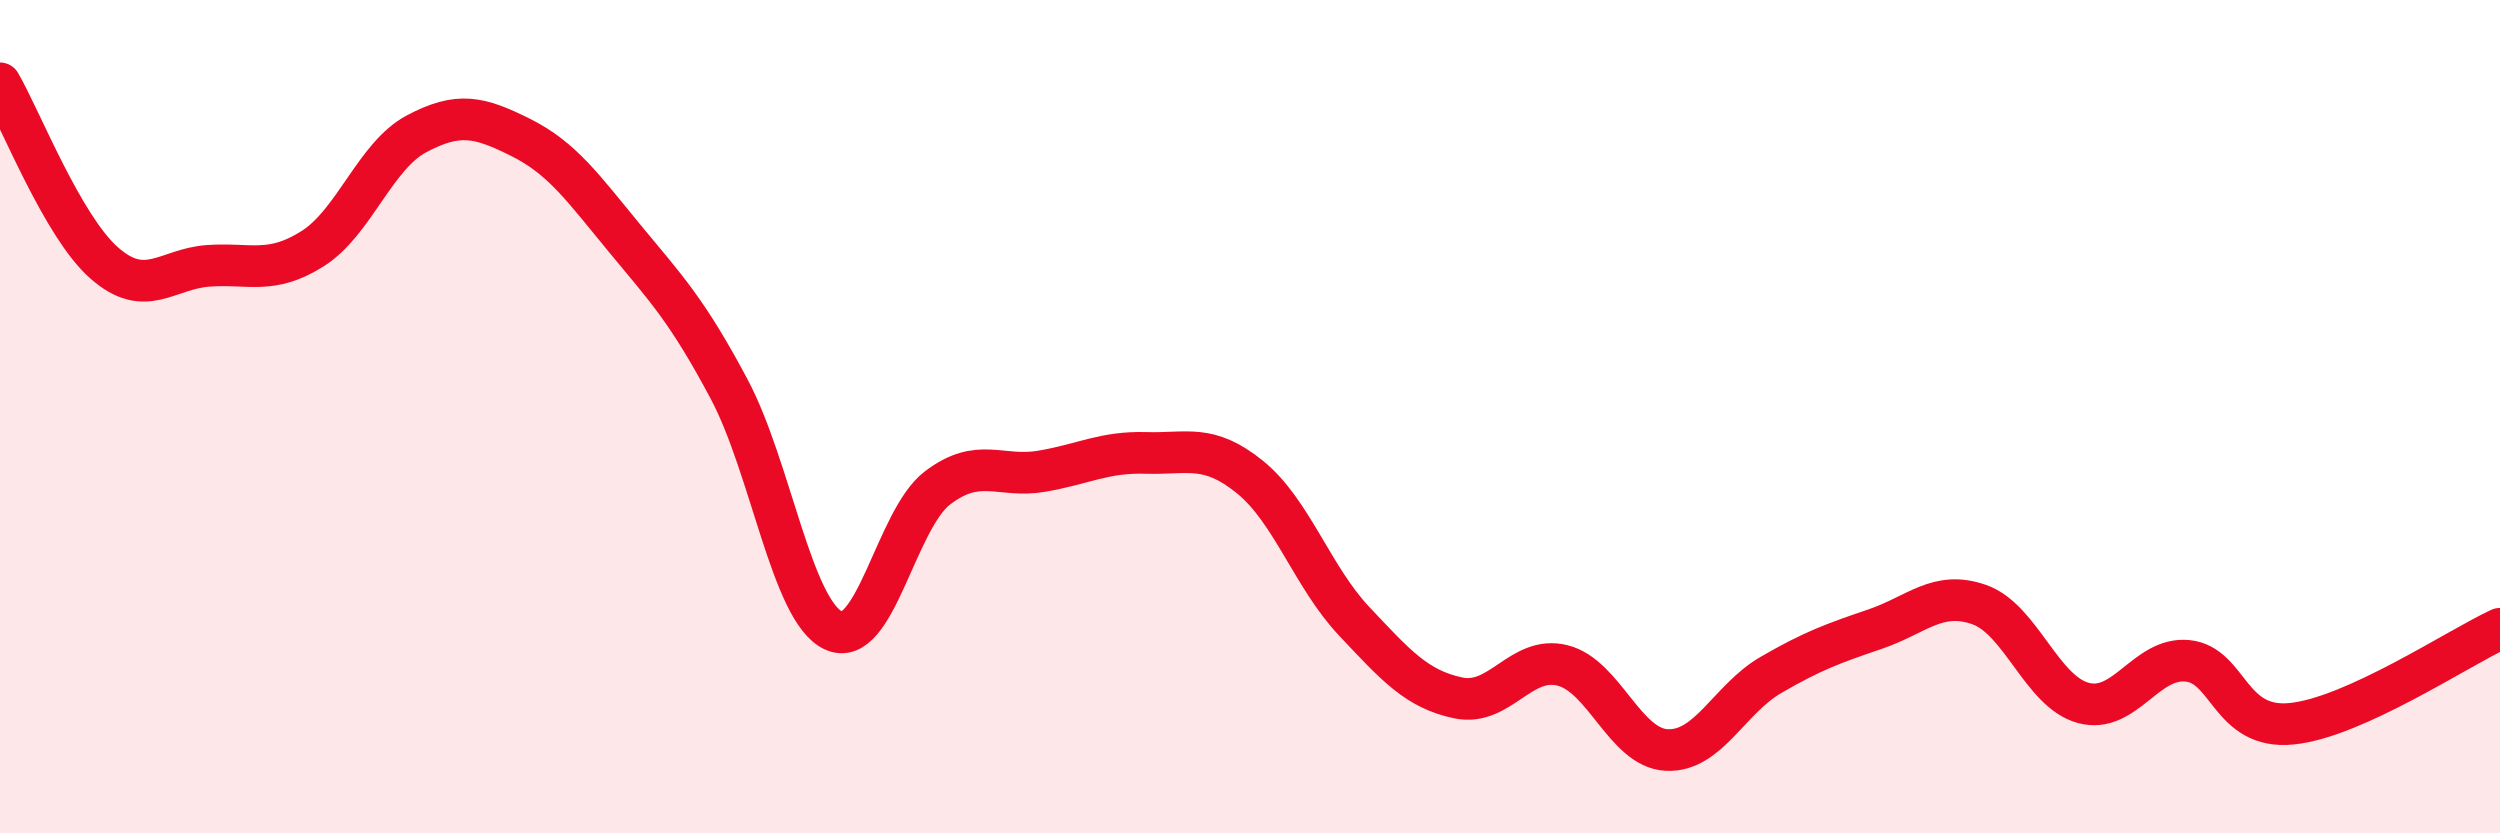 
    <svg width="60" height="20" viewBox="0 0 60 20" xmlns="http://www.w3.org/2000/svg">
      <path
        d="M 0,2 C 0.5,2.86 1.5,5.43 2.5,6.31 C 3.5,7.19 4,6.45 5,6.38 C 6,6.31 6.5,6.6 7.5,5.97 C 8.5,5.34 9,3.74 10,3.21 C 11,2.68 11.5,2.8 12.5,3.3 C 13.5,3.8 14,4.52 15,5.73 C 16,6.94 16.5,7.46 17.5,9.34 C 18.5,11.22 19,14.66 20,15.13 C 21,15.6 21.5,12.47 22.5,11.71 C 23.5,10.95 24,11.48 25,11.31 C 26,11.14 26.5,10.84 27.5,10.87 C 28.5,10.9 29,10.64 30,11.45 C 31,12.26 31.5,13.85 32.5,14.91 C 33.5,15.97 34,16.54 35,16.75 C 36,16.96 36.5,15.72 37.5,15.97 C 38.5,16.22 39,17.95 40,18 C 41,18.05 41.5,16.78 42.5,16.2 C 43.5,15.62 44,15.44 45,15.1 C 46,14.76 46.5,14.16 47.5,14.51 C 48.5,14.86 49,16.6 50,16.87 C 51,17.14 51.5,15.76 52.5,15.86 C 53.5,15.96 53.5,17.52 55,17.37 C 56.5,17.22 59,15.55 60,15.09L60 20L0 20Z"
        fill="#EB0A25"
        opacity="0.1"
        stroke-linecap="round"
        stroke-linejoin="round"
      />
      <path
        d="M 0,2 C 0.5,2.86 1.5,5.43 2.5,6.31 C 3.5,7.19 4,6.45 5,6.38 C 6,6.31 6.5,6.6 7.5,5.97 C 8.5,5.34 9,3.74 10,3.21 C 11,2.68 11.5,2.8 12.5,3.3 C 13.5,3.8 14,4.52 15,5.73 C 16,6.94 16.5,7.46 17.5,9.34 C 18.5,11.22 19,14.66 20,15.13 C 21,15.6 21.5,12.47 22.5,11.71 C 23.5,10.95 24,11.48 25,11.31 C 26,11.14 26.5,10.84 27.5,10.87 C 28.5,10.9 29,10.64 30,11.45 C 31,12.26 31.5,13.85 32.5,14.91 C 33.5,15.97 34,16.54 35,16.75 C 36,16.96 36.5,15.72 37.5,15.97 C 38.5,16.22 39,17.95 40,18 C 41,18.05 41.5,16.78 42.5,16.2 C 43.5,15.62 44,15.44 45,15.1 C 46,14.76 46.5,14.16 47.5,14.51 C 48.5,14.86 49,16.6 50,16.87 C 51,17.14 51.5,15.76 52.5,15.86 C 53.5,15.96 53.5,17.52 55,17.37 C 56.5,17.22 59,15.55 60,15.09"
        stroke="#EB0A25"
        stroke-width="1"
        fill="none"
        stroke-linecap="round"
        stroke-linejoin="round"
      />
    </svg>
  